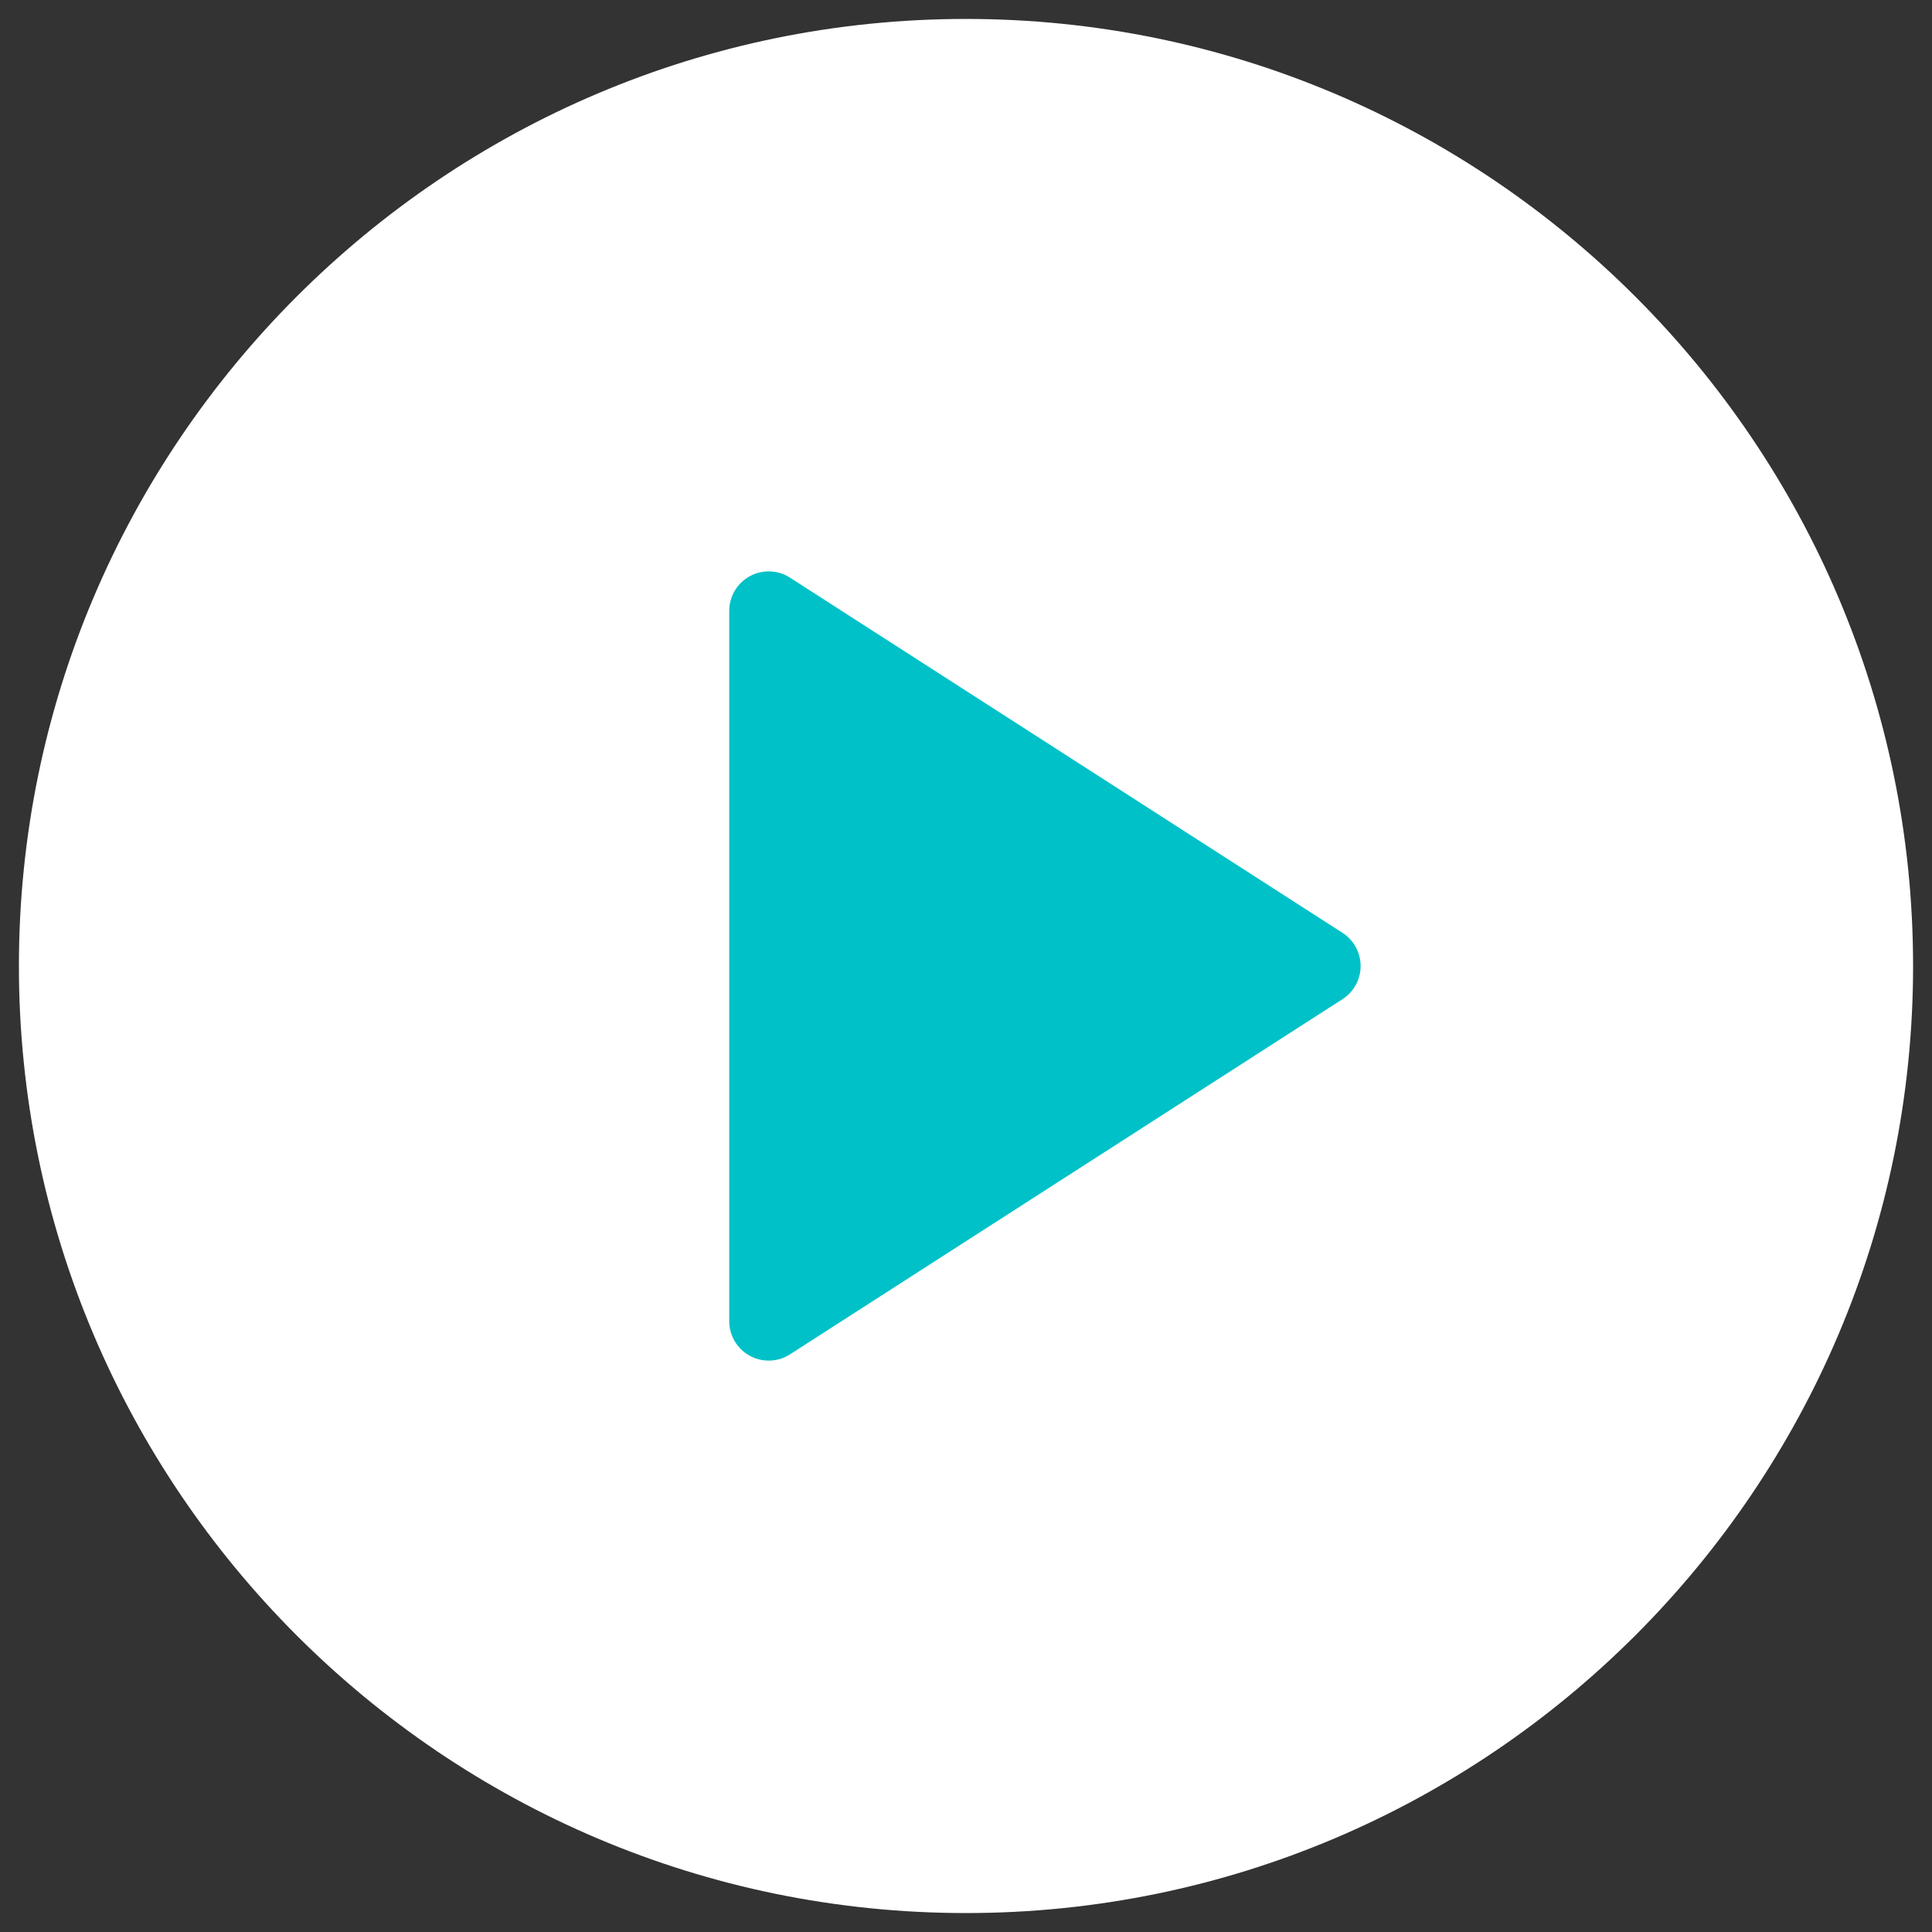 <?xml version="1.0" encoding="utf-8"?>
<!-- Generator: Adobe Illustrator 16.0.0, SVG Export Plug-In . SVG Version: 6.00 Build 0)  -->
<!DOCTYPE svg PUBLIC "-//W3C//DTD SVG 1.1//EN" "http://www.w3.org/Graphics/SVG/1.1/DTD/svg11.dtd">
<svg version="1.1" id="Layer_1" xmlns="http://www.w3.org/2000/svg" xmlns:xlink="http://www.w3.org/1999/xlink" x="0px" y="0px"
	 width="612px" height="612px" viewBox="0 90 612 612" enable-background="new 0 90 612 612" xml:space="preserve">
<rect x="0" y="90" width="612" height="612" fill="#333333" stroke="none"/>
<g>
	<ellipse fill="#00C1C8" cx="306" cy="396" rx="176.966" ry="176.959"/>
	<g>
		<g>
			<path fill="#FFFFFF" d="M306,96C140.566,96,5.991,230.585,5.991,396c0,165.42,134.575,300,300.009,300
				c165.438,0,300.009-134.58,300.009-300C606.009,230.585,471.438,96,306,96z M425.263,406.51
				L250.261,519.009c-2.051,1.332-4.42,1.993-6.764,1.993c-2.051,0-4.127-0.512-5.979-1.528
				c-4.027-2.197-6.521-6.397-6.521-10.974v-225c0-4.576,2.493-8.777,6.521-10.977
				c3.954-2.171,8.909-2.038,12.743,0.466L425.263,385.49c3.565,2.293,5.742,6.259,5.742,10.51
				S428.828,404.215,425.263,406.51z"/>
		</g>
	</g>
</g>
</svg>
